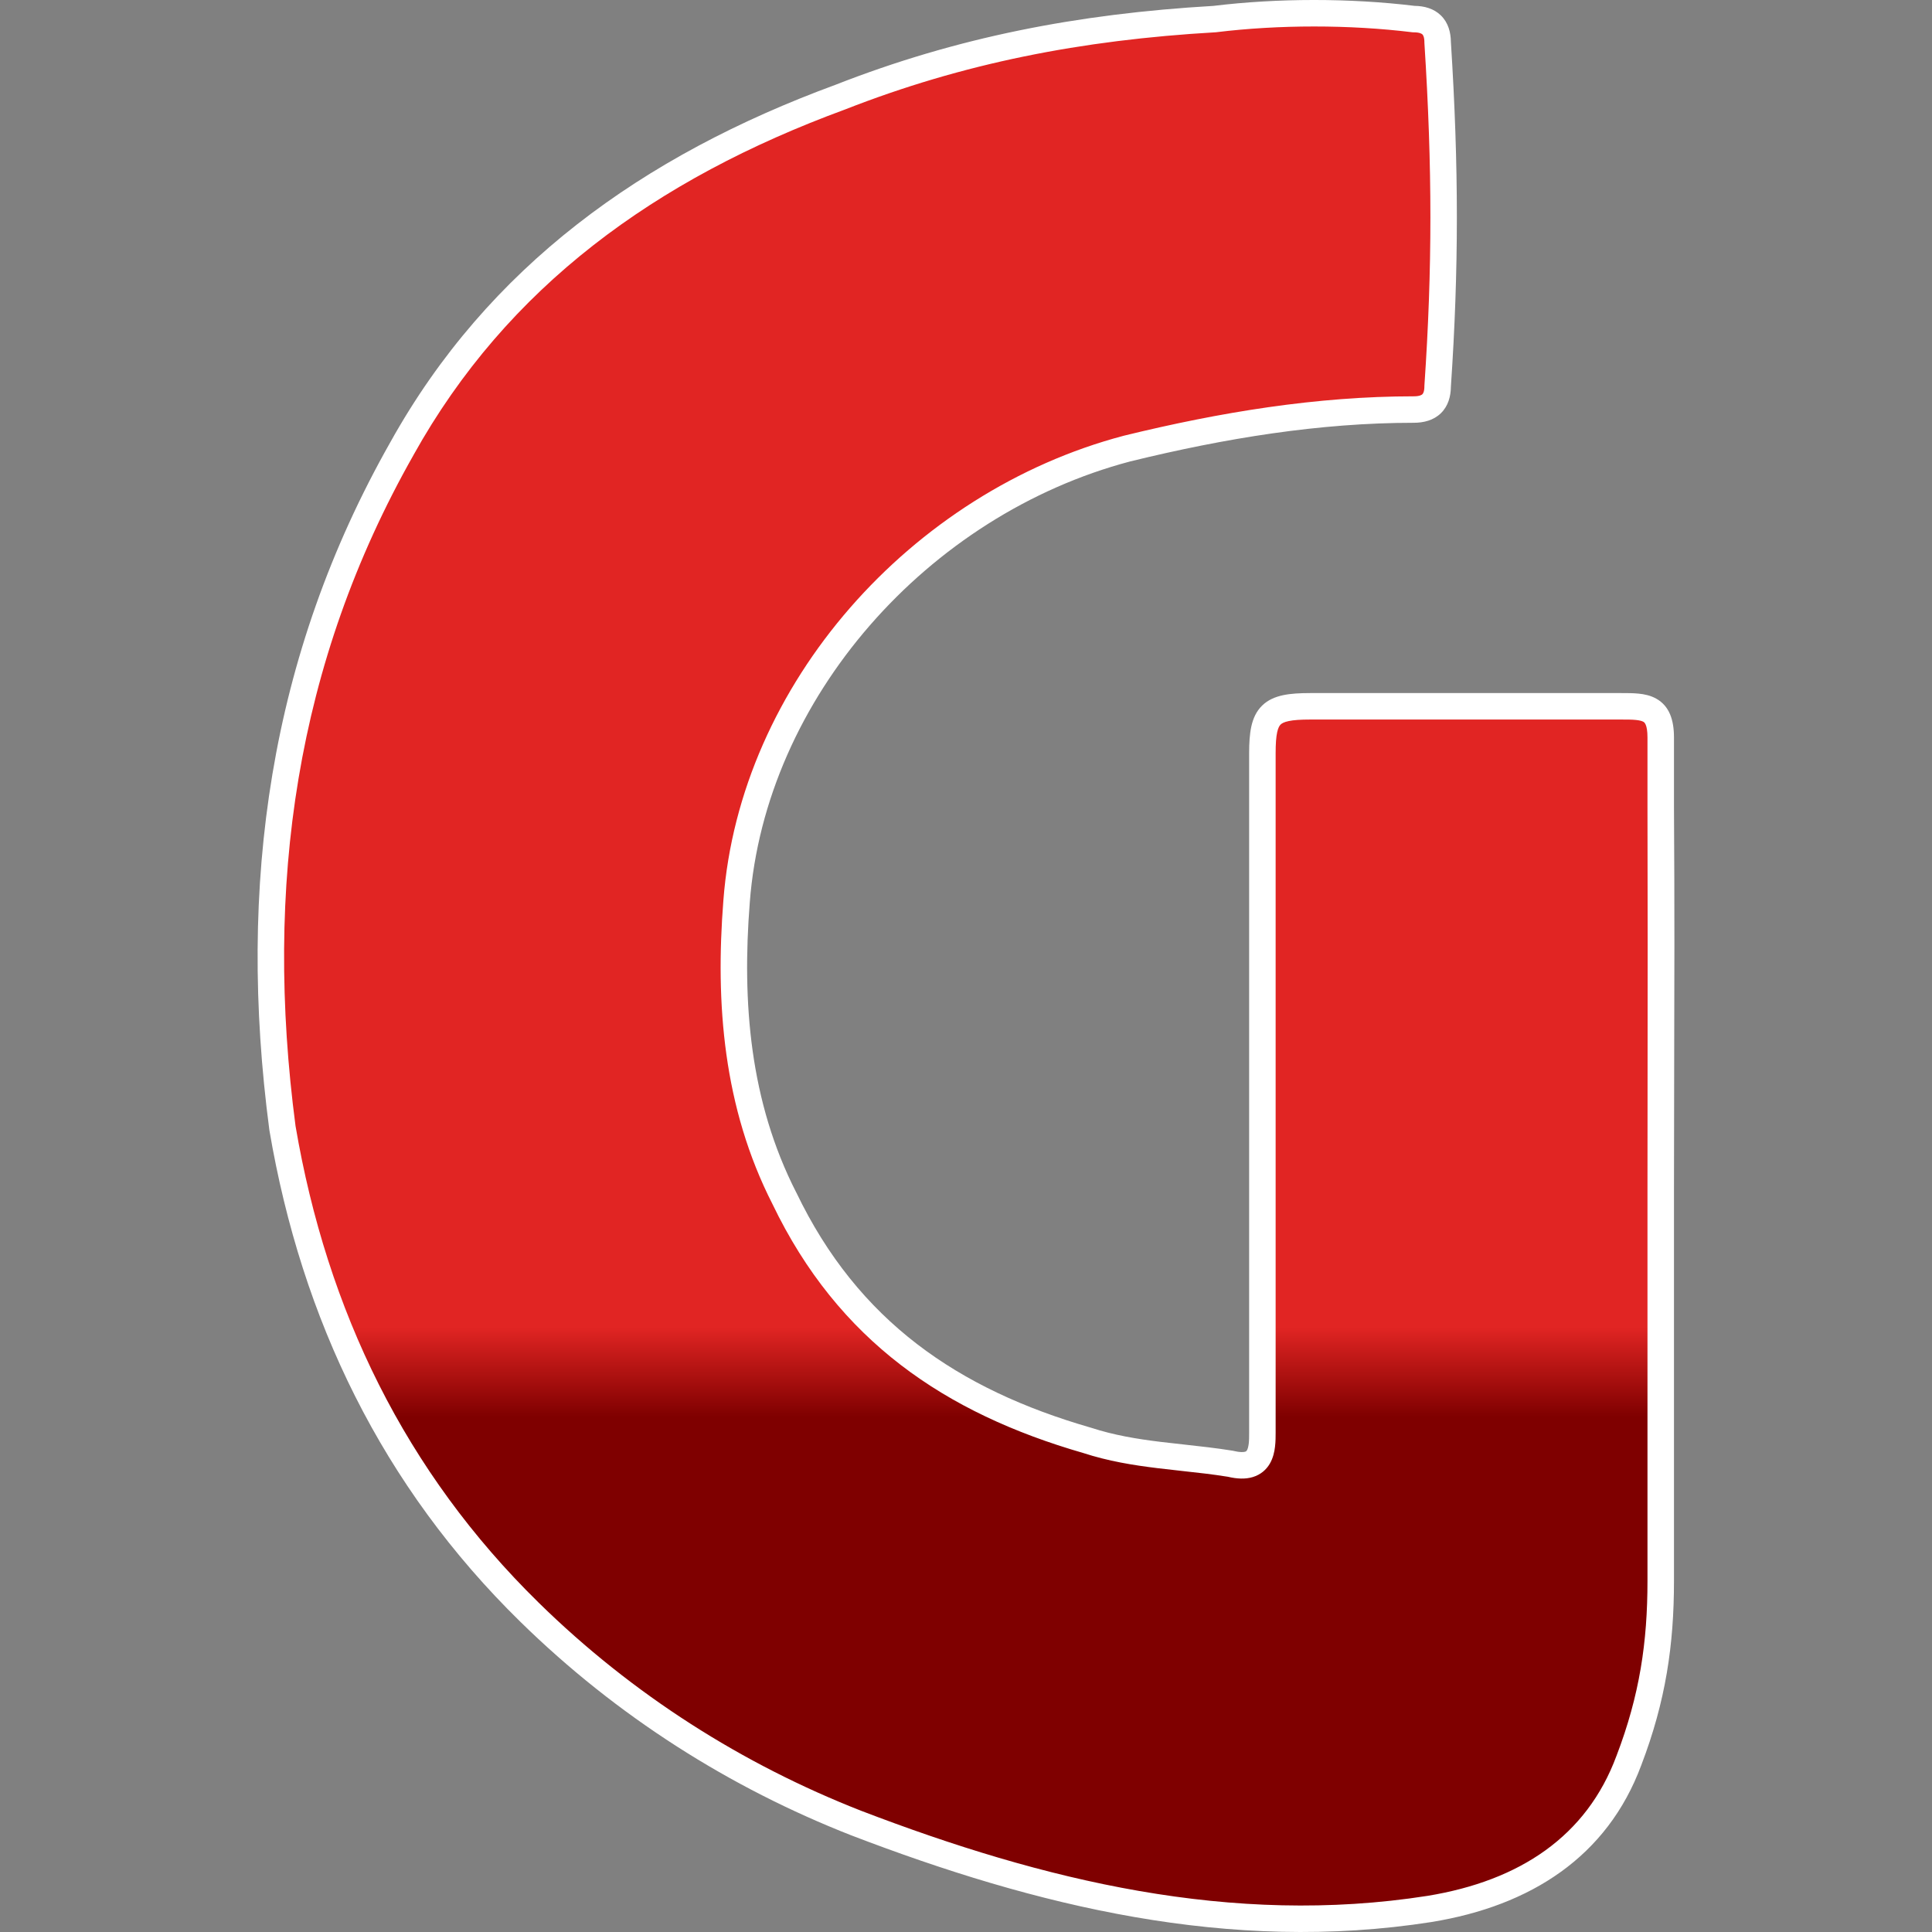 <svg width="60" height="60" viewBox="0 0 60 60" fill="none" xmlns="http://www.w3.org/2000/svg">
<rect x="0" y="0" width="60" height="60" fill="#808080" stroke="none"/>
<path d="M51.575 36.971C51.575 41.094 51.575 44.974 51.575 49.097C51.575 51.037 51.328 52.735 50.586 54.675C49.596 57.343 47.369 58.798 44.4 59.283C38.215 60.253 32.276 58.798 26.586 56.615C22.874 55.16 19.41 52.977 16.441 50.067C12.235 45.944 9.761 40.851 8.771 35.031C7.782 27.513 8.771 20.48 12.483 13.932C15.452 8.596 20.153 5.201 26.091 3.018C29.802 1.563 33.514 0.836 37.72 0.593C39.699 0.351 41.926 0.351 43.905 0.593C44.4 0.593 44.648 0.836 44.648 1.321C44.895 5.201 44.895 8.354 44.648 11.991C44.648 12.476 44.4 12.719 43.905 12.719C40.936 12.719 37.967 13.204 34.998 13.932C28.565 15.629 23.369 21.45 22.874 27.998C22.627 31.151 22.874 34.303 24.359 37.213C26.338 41.336 29.555 43.519 33.761 44.731C35.245 45.217 36.73 45.217 38.215 45.459C39.204 45.702 39.204 44.974 39.204 44.489C39.204 37.456 39.204 30.423 39.204 23.39C39.204 22.177 39.452 21.935 40.689 21.935C43.905 21.935 47.122 21.935 50.338 21.935C51.081 21.935 51.575 21.935 51.575 22.905C51.575 23.632 51.823 24.36 51.823 25.087C51.575 29.21 51.575 33.091 51.575 36.971Z" fill="url(#paint0_linear_1009_186)"/>
<path fill-rule="evenodd" clip-rule="evenodd" d="M43.855 1.001C41.909 0.763 39.716 0.763 37.77 1.001L37.757 1.003L37.744 1.003C33.573 1.244 29.906 1.964 26.241 3.401L26.233 3.404C20.361 5.562 15.752 8.903 12.842 14.131L12.841 14.134C9.182 20.589 8.2 27.527 9.178 34.969C10.156 40.71 12.593 45.719 16.73 49.773C19.657 52.643 23.073 54.796 26.735 56.232C32.397 58.403 38.255 59.83 44.336 58.877C47.2 58.408 49.276 57.025 50.2 54.532L50.202 54.528C50.923 52.642 51.164 50.995 51.164 49.097V36.971C51.164 35.686 51.166 34.451 51.167 33.208C51.17 30.696 51.173 28.147 51.164 25.071M51.987 36.971V49.097C51.987 51.078 51.733 52.827 50.971 54.82C49.916 57.661 47.538 59.187 44.467 59.688L44.464 59.689C38.175 60.675 32.157 59.192 26.439 56.999L26.436 56.998C22.675 55.523 19.164 53.311 16.154 50.36C11.88 46.171 9.369 40.997 8.366 35.1L8.365 35.092L8.364 35.084C7.365 27.494 8.362 20.369 12.124 13.73C15.152 8.29 19.943 4.841 25.945 2.634C29.698 1.163 33.448 0.429 37.683 0.183C39.684 -0.061 41.93 -0.061 43.932 0.182C44.232 0.186 44.528 0.264 44.75 0.481C44.976 0.703 45.056 1.003 45.059 1.307C45.306 5.194 45.306 8.359 45.059 12.006C45.056 12.309 44.976 12.609 44.75 12.831C44.522 13.054 44.214 13.13 43.905 13.13C40.981 13.13 38.048 13.608 35.1 14.33C28.823 15.988 23.765 21.671 23.285 28.029L23.285 28.03C23.04 31.143 23.289 34.21 24.725 37.027L24.73 37.035C26.647 41.029 29.753 43.148 33.875 44.337L33.882 44.339L33.889 44.341C34.594 44.571 35.305 44.688 36.038 44.778C36.274 44.807 36.515 44.833 36.76 44.86C37.261 44.915 37.776 44.971 38.281 45.053L38.297 45.056L38.313 45.06C38.519 45.11 38.625 45.097 38.669 45.084C38.699 45.075 38.711 45.064 38.725 45.04C38.747 45.003 38.768 44.938 38.781 44.832C38.793 44.727 38.793 44.614 38.793 44.489V23.39C38.793 23.078 38.809 22.8 38.861 22.562C38.914 22.32 39.012 22.093 39.195 21.914C39.377 21.735 39.606 21.641 39.85 21.589C40.09 21.539 40.372 21.524 40.689 21.524H50.35C50.527 21.524 50.715 21.524 50.886 21.541C51.062 21.558 51.257 21.597 51.436 21.697C51.846 21.927 51.987 22.361 51.987 22.905V25.066C51.987 25.066 51.987 25.067 51.987 25.067C52.007 28.127 52 30.687 51.993 33.207C51.99 34.453 51.987 35.689 51.987 36.971ZM51.164 25.071C51.164 25.071 51.164 25.07 51.164 25.07L51.164 25.069L51.164 22.905C51.164 22.486 51.062 22.43 51.036 22.415L51.034 22.415C50.997 22.393 50.929 22.372 50.804 22.359C50.678 22.346 50.53 22.346 50.338 22.346H40.689C40.388 22.346 40.175 22.361 40.02 22.394C39.87 22.425 39.805 22.468 39.771 22.501C39.737 22.534 39.696 22.595 39.664 22.739C39.631 22.888 39.616 23.095 39.616 23.39V44.497C39.616 44.614 39.616 44.77 39.597 44.927C39.579 45.086 39.538 45.278 39.436 45.454C39.327 45.642 39.153 45.797 38.905 45.872C38.675 45.941 38.415 45.929 38.133 45.862C37.654 45.785 37.183 45.733 36.7 45.681C36.45 45.654 36.197 45.626 35.938 45.594C35.188 45.502 34.418 45.378 33.64 45.124C29.355 43.888 26.031 41.643 23.991 37.396C22.46 34.393 22.214 31.157 22.465 27.966C22.974 21.229 28.306 15.273 34.893 13.534L34.9 13.532C37.889 12.8 40.892 12.308 43.905 12.308C44.092 12.308 44.155 12.262 44.174 12.243C44.192 12.226 44.236 12.168 44.236 11.991V11.977L44.237 11.963C44.484 8.345 44.484 5.21 44.237 1.347L44.236 1.334V1.321C44.236 1.143 44.192 1.086 44.174 1.068C44.155 1.05 44.092 1.004 43.905 1.004H43.88L43.855 1.001" fill="white"/>
<defs>
<linearGradient id="paint0_linear_1009_186" x1="30.163" y1="0.325" x2="30.163" y2="59.512" gradientUnits="userSpaceOnUse">
<stop offset="0.691" stop-color="#E12523"/>
<stop offset="0.738" stop-color="#7F0000"/>
</linearGradient>
</defs>
</svg>
